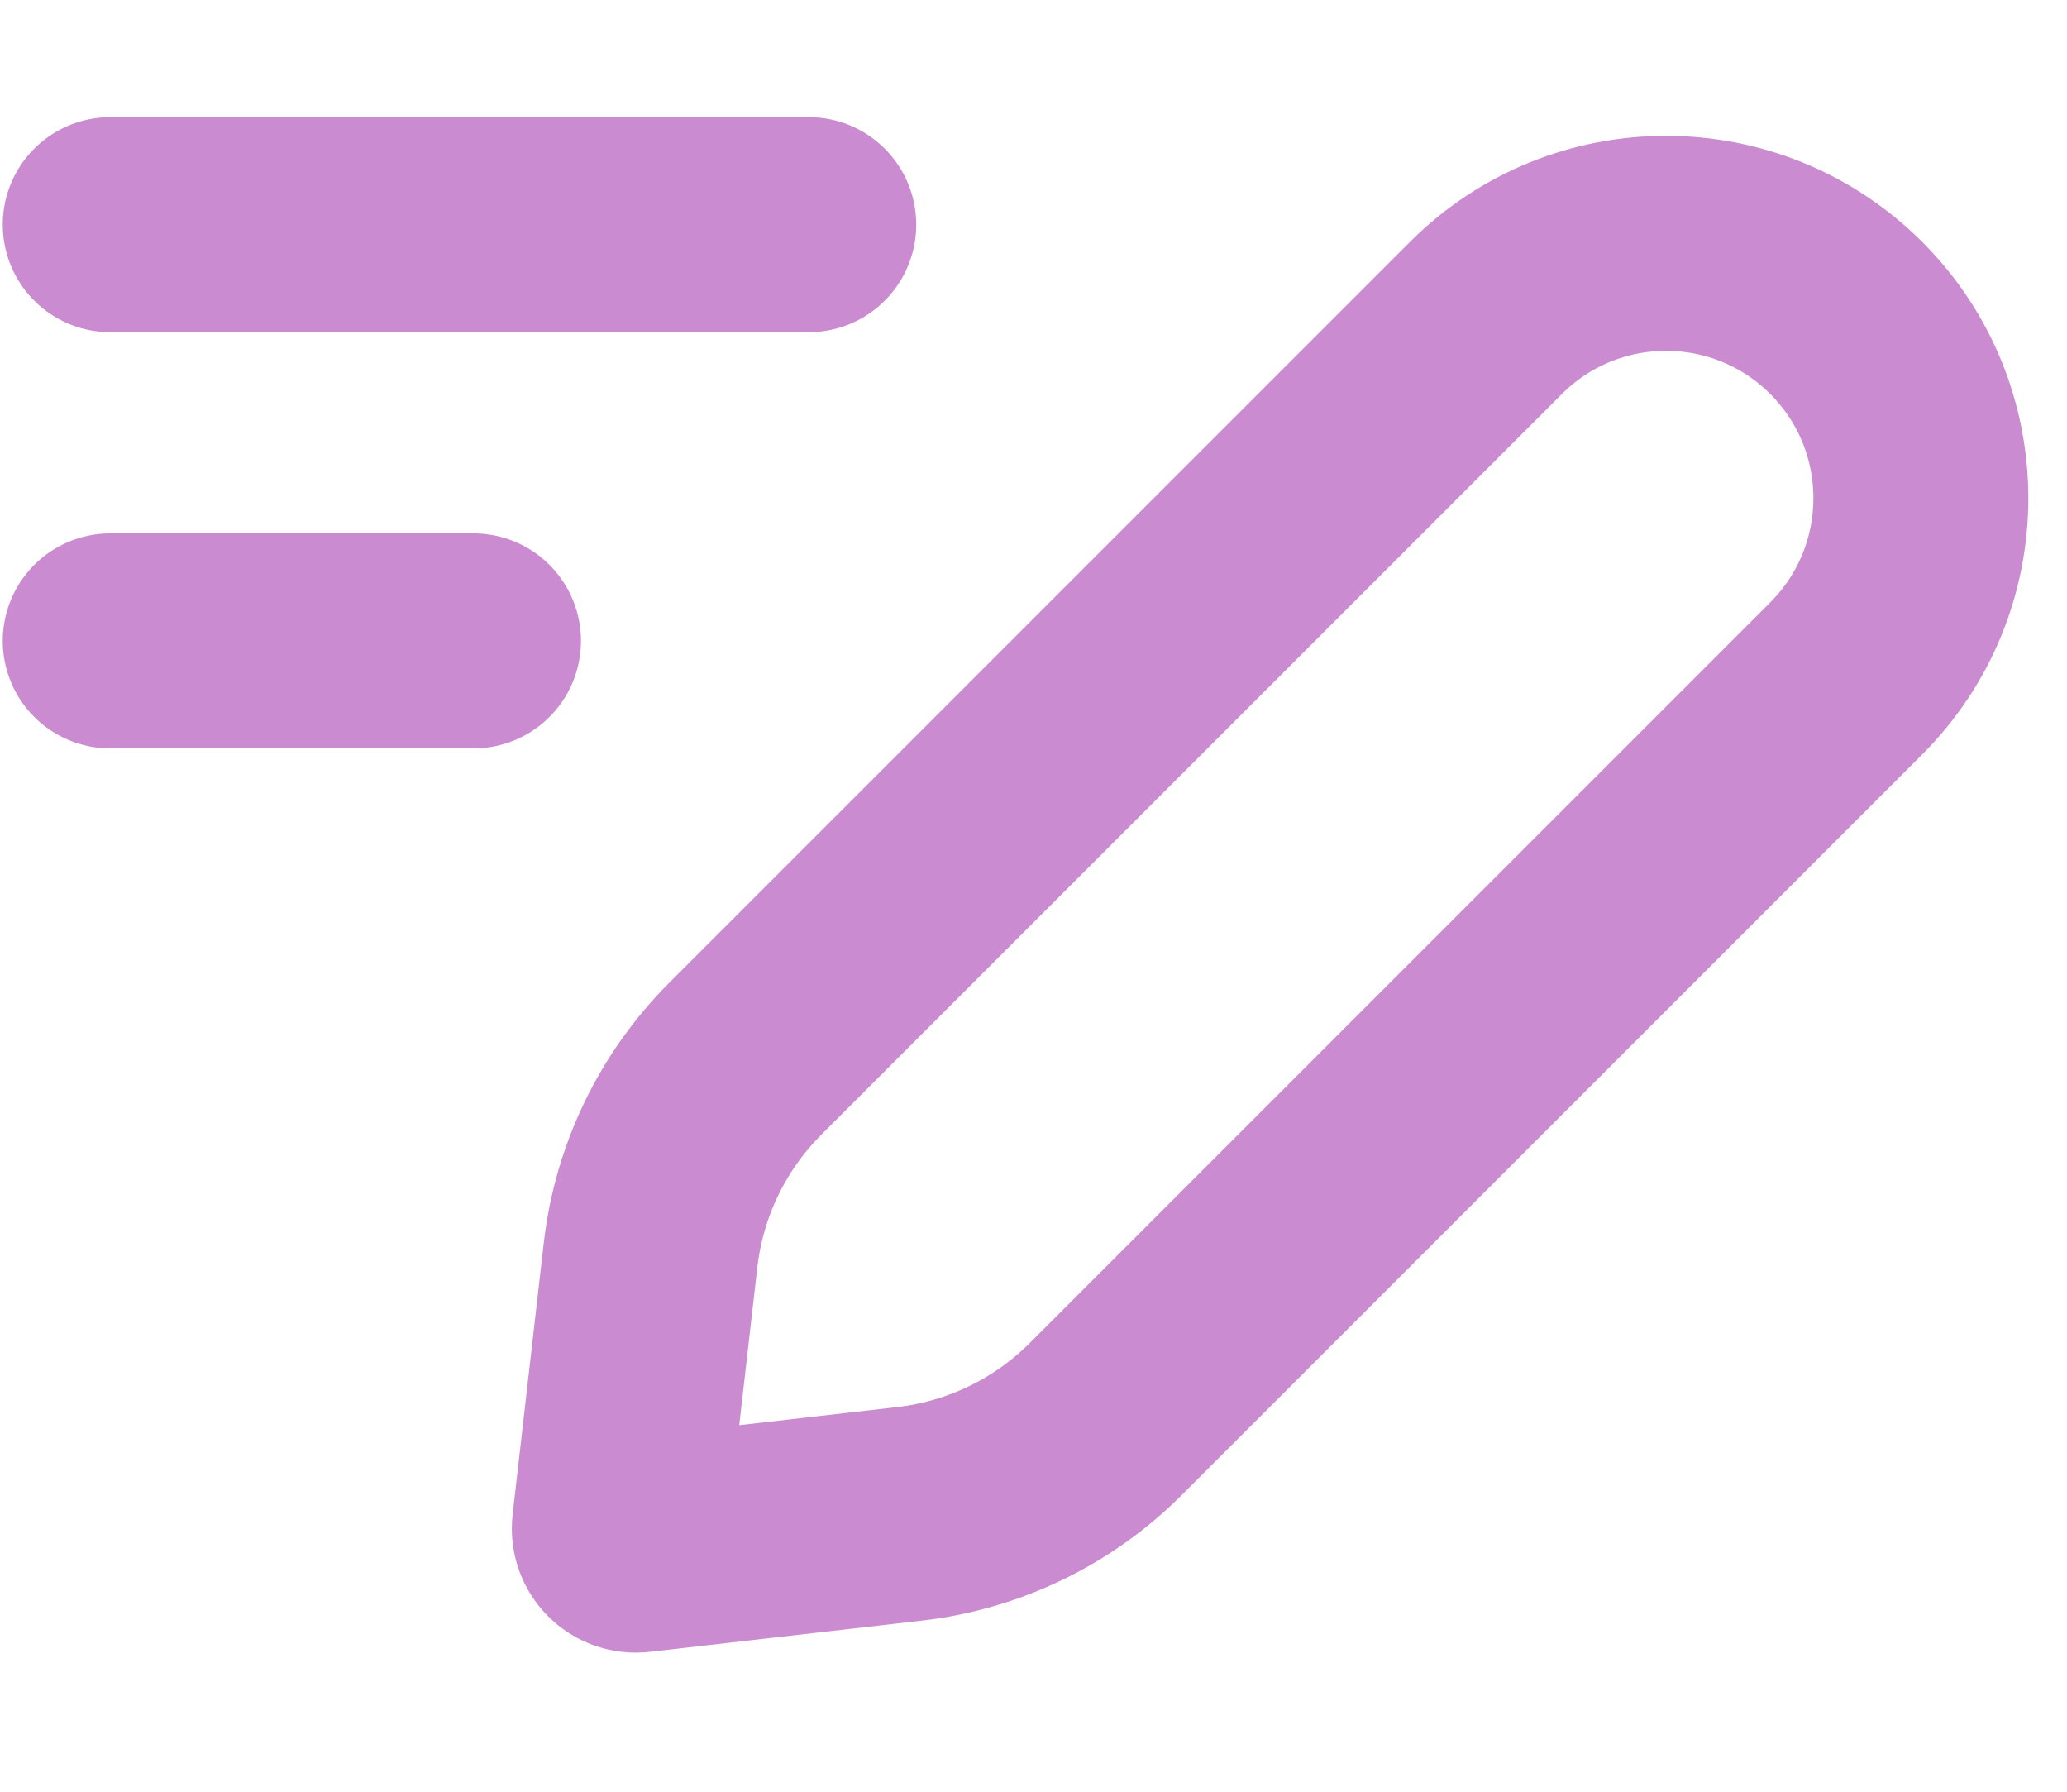 <svg width="15" height="13" viewBox="0 0 15 13" fill="none" xmlns="http://www.w3.org/2000/svg">
<path d="M0.8 1.63H5.869" stroke="#CB8BD0" stroke-width="1.56" stroke-linecap="round"/>
<path d="M0.8 4.65H3.436" stroke="#CB8BD0" stroke-width="1.56" stroke-linecap="round"/>
<path d="M8.023 10.297C7.64 10.68 7.138 10.922 6.599 10.984L4.628 11.21C4.551 11.219 4.486 11.154 4.495 11.077L4.721 9.106C4.783 8.567 5.025 8.066 5.408 7.682L10.783 2.307C11.505 1.585 12.676 1.585 13.398 2.307V2.307C14.12 3.029 14.12 4.2 13.398 4.922L8.023 10.297Z" stroke="#CB8BD0" stroke-width="1.56"/>
</svg>
